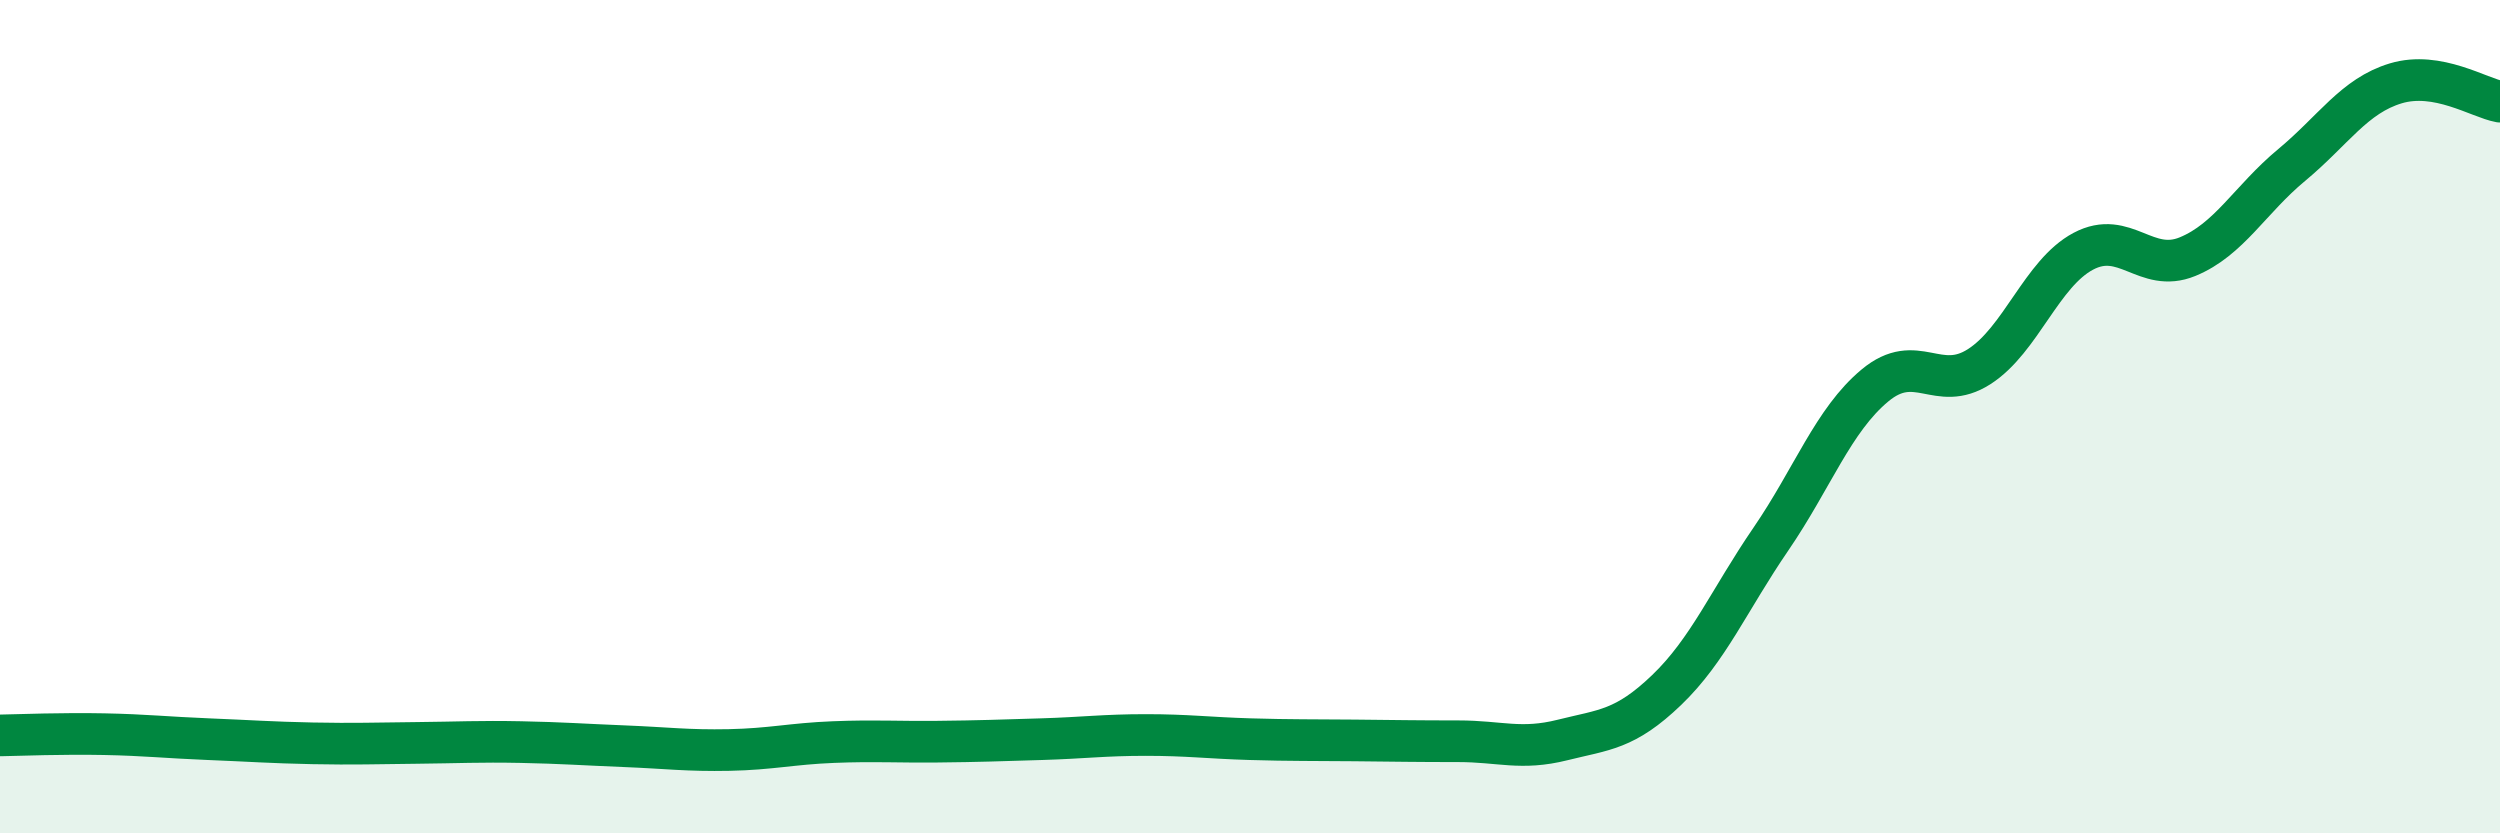 
    <svg width="60" height="20" viewBox="0 0 60 20" xmlns="http://www.w3.org/2000/svg">
      <path
        d="M 0,17.65 C 0.5,17.64 1.5,17.6 2.5,17.62 C 3.5,17.64 4,17.7 5,17.74 C 6,17.78 6.5,17.82 7.5,17.84 C 8.5,17.86 9,17.84 10,17.83 C 11,17.82 11.5,17.79 12.5,17.81 C 13.5,17.83 14,17.87 15,17.91 C 16,17.95 16.5,18.02 17.5,18 C 18.5,17.98 19,17.85 20,17.81 C 21,17.77 21.5,17.81 22.5,17.8 C 23.5,17.79 24,17.77 25,17.74 C 26,17.71 26.5,17.64 27.5,17.64 C 28.5,17.64 29,17.71 30,17.74 C 31,17.77 31.5,17.76 32.5,17.77 C 33.5,17.78 34,17.79 35,17.79 C 36,17.79 36.5,18.01 37.5,17.76 C 38.5,17.51 39,17.52 40,16.56 C 41,15.6 41.5,14.4 42.5,12.94 C 43.5,11.48 44,10.08 45,9.25 C 46,8.42 46.5,9.44 47.5,8.8 C 48.5,8.16 49,6.56 50,6.03 C 51,5.5 51.5,6.57 52.5,6.16 C 53.5,5.75 54,4.79 55,3.96 C 56,3.13 56.5,2.3 57.5,2 C 58.5,1.7 59.5,2.35 60,2.44L60 20L0 20Z"
        fill="#008740"
        opacity="0.1"
        stroke-linecap="round"
        stroke-linejoin="round"
      />
      <path
        d="M 0,17.65 C 0.5,17.64 1.5,17.6 2.5,17.62 C 3.5,17.64 4,17.7 5,17.74 C 6,17.78 6.5,17.82 7.5,17.84 C 8.5,17.86 9,17.84 10,17.83 C 11,17.82 11.5,17.79 12.5,17.81 C 13.5,17.83 14,17.87 15,17.91 C 16,17.95 16.5,18.02 17.5,18 C 18.5,17.98 19,17.85 20,17.81 C 21,17.77 21.5,17.81 22.5,17.8 C 23.5,17.79 24,17.77 25,17.74 C 26,17.71 26.5,17.64 27.5,17.64 C 28.5,17.64 29,17.71 30,17.74 C 31,17.77 31.5,17.76 32.5,17.77 C 33.5,17.78 34,17.79 35,17.79 C 36,17.79 36.5,18.01 37.5,17.76 C 38.5,17.51 39,17.52 40,16.56 C 41,15.6 41.5,14.4 42.5,12.94 C 43.5,11.48 44,10.08 45,9.25 C 46,8.42 46.5,9.44 47.5,8.8 C 48.5,8.16 49,6.56 50,6.03 C 51,5.5 51.5,6.57 52.5,6.16 C 53.5,5.75 54,4.79 55,3.96 C 56,3.13 56.5,2.3 57.5,2 C 58.5,1.7 59.5,2.35 60,2.44"
        stroke="#008740"
        stroke-width="1"
        fill="none"
        stroke-linecap="round"
        stroke-linejoin="round"
      />
    </svg>
  